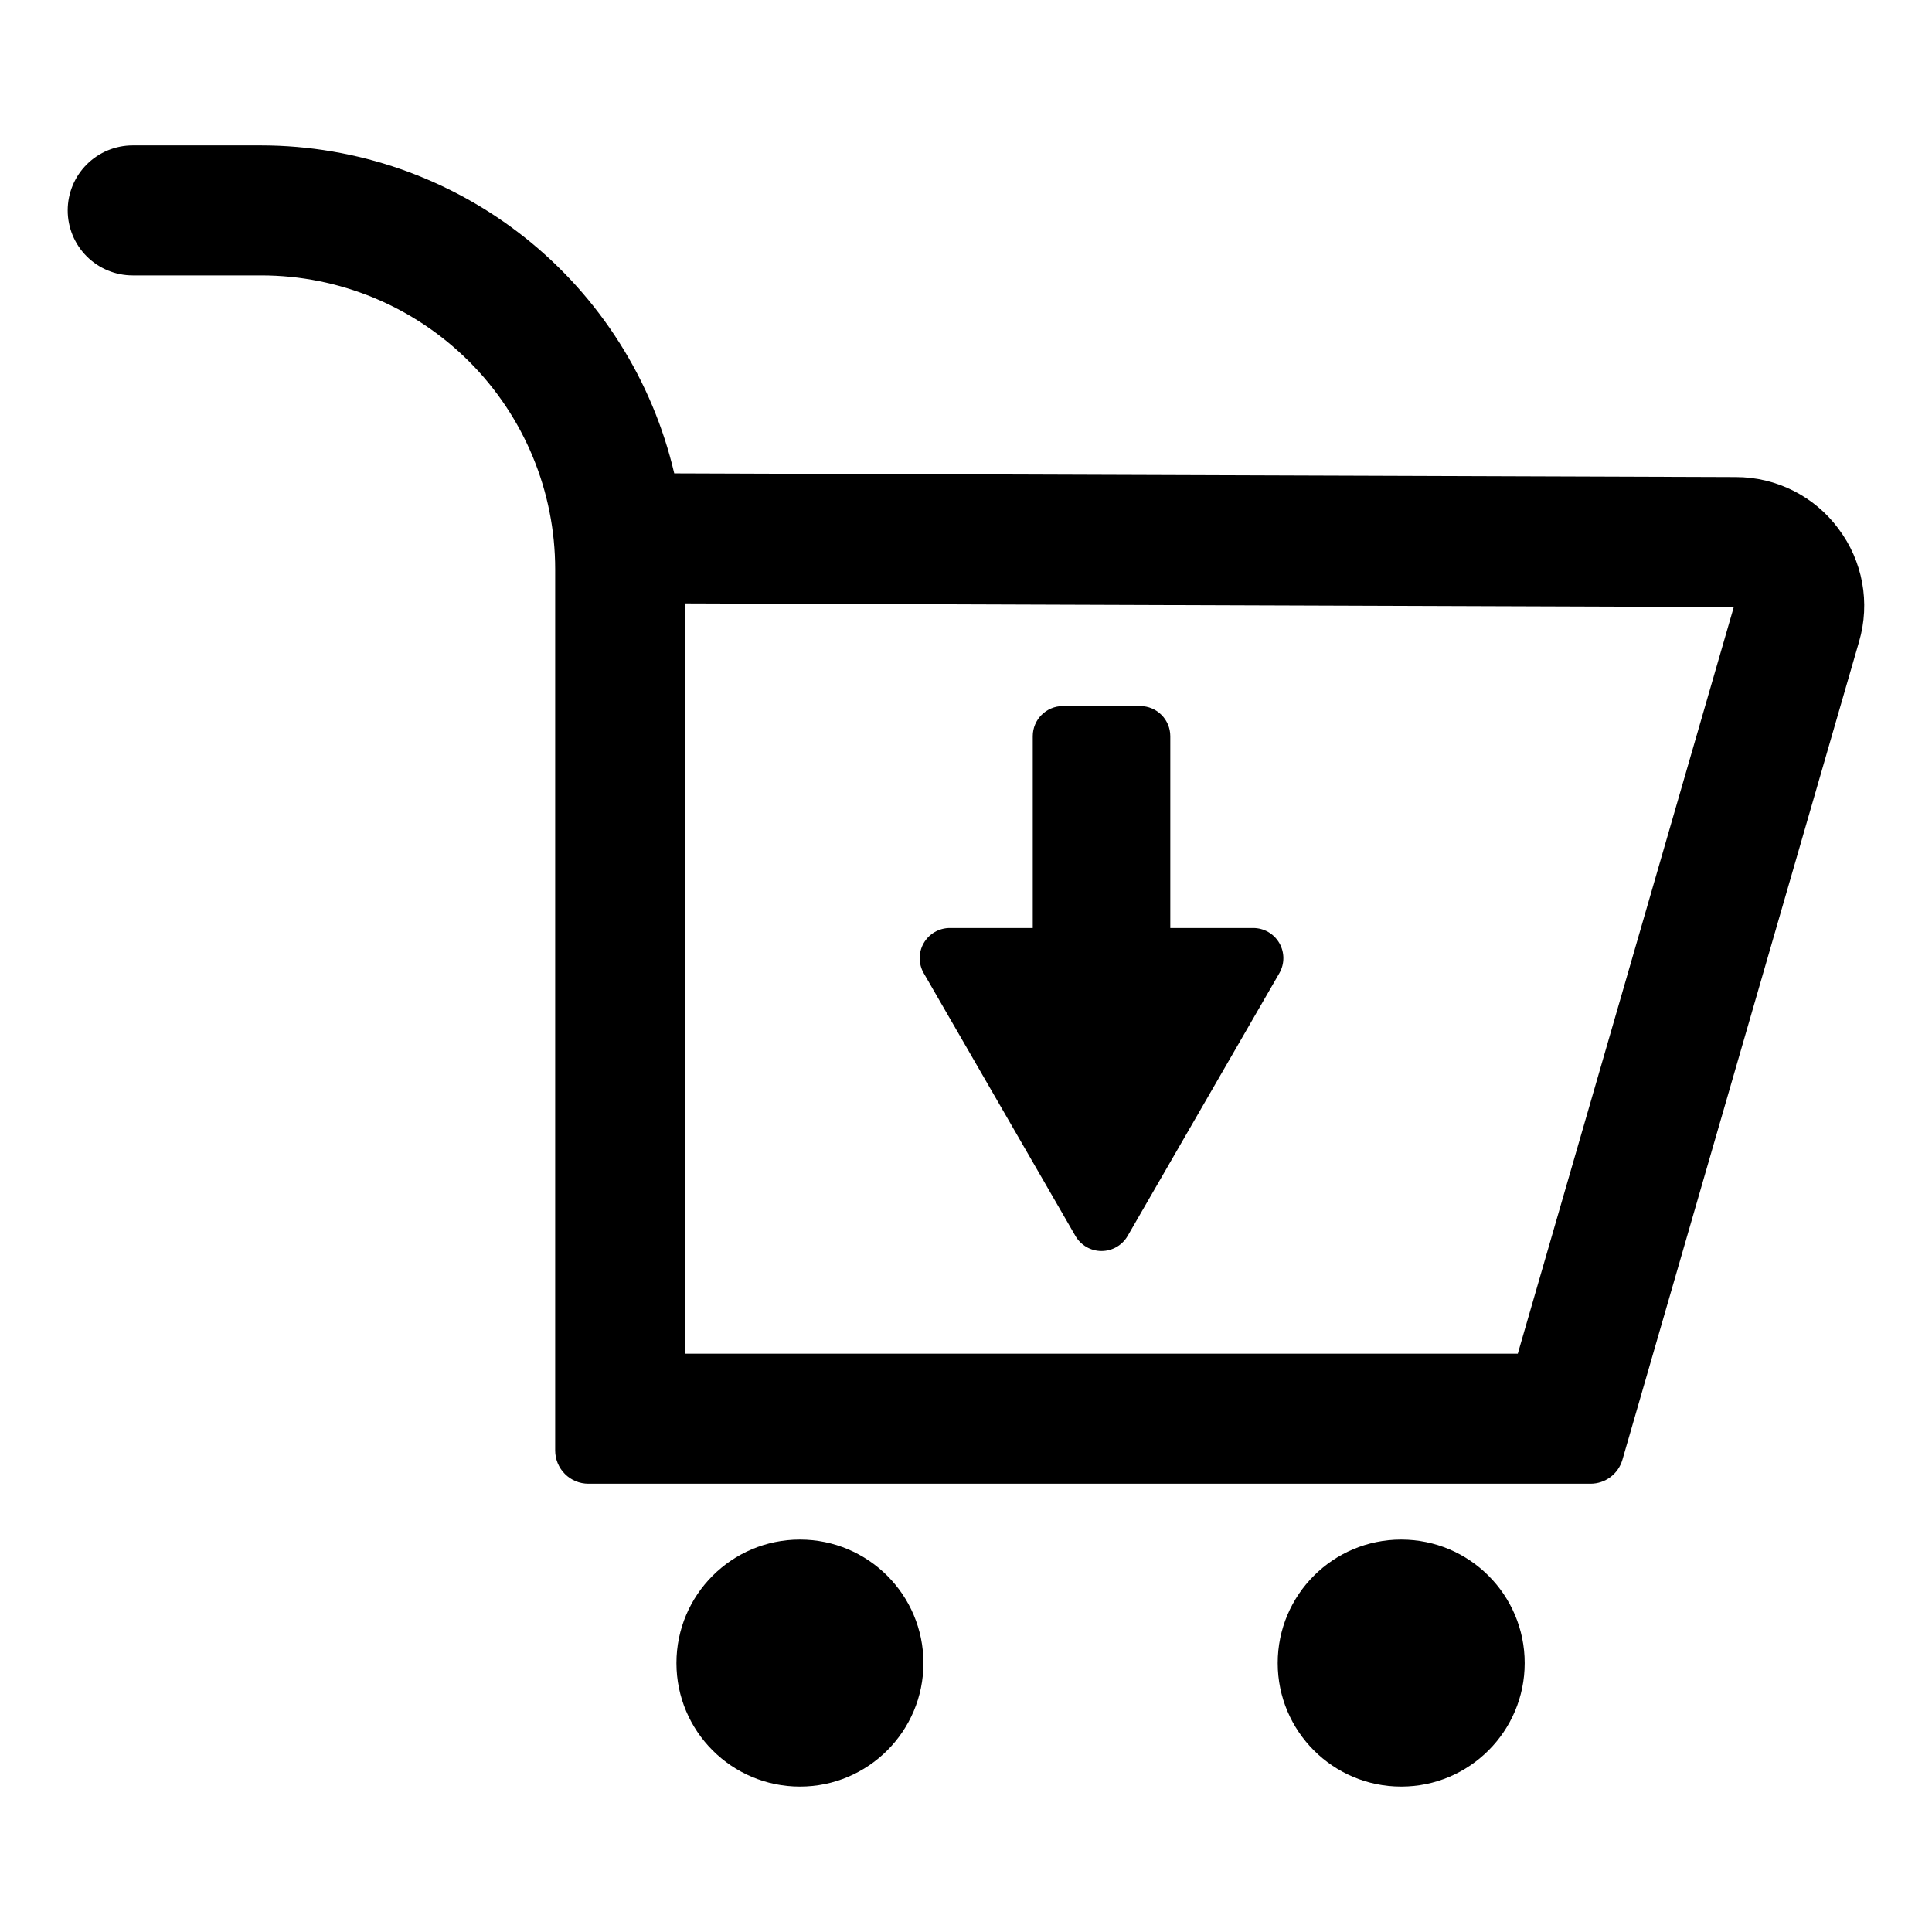 <?xml version="1.0" encoding="UTF-8"?>
<!-- Uploaded to: ICON Repo, www.svgrepo.com, Generator: ICON Repo Mixer Tools -->
<svg fill="#000000" width="800px" height="800px" version="1.1" viewBox="144 144 512 512" xmlns="http://www.w3.org/2000/svg">
 <g>
  <path d="m631.21 284.1c-6.391-8.609-16.48-13.68-27.203-13.672l-281.33-0.98h0.004c-5.777-24.703-19.727-46.727-39.594-62.504-19.863-15.777-44.477-24.379-69.844-24.41h-34.078c-4.57 0-8.949 1.812-12.18 5.043-3.231 3.231-5.047 7.613-5.047 12.18 0 4.57 1.816 8.953 5.047 12.184 3.231 3.227 7.609 5.043 12.18 5.043h34.082-0.004c20.66 0 40.469 8.207 55.074 22.812 14.609 14.605 22.812 34.418 22.812 55.074v233.52c0 2.336 0.93 4.574 2.582 6.227 1.648 1.652 3.887 2.578 6.223 2.578h265.57c3.918 0 7.367-2.59 8.457-6.356l62.711-216.79c3.019-10.285 0.992-21.395-5.469-29.945zm-84.98 218.64h-220.64v-198.83l277.88 0.969z"/>
  <path d="m388.72 584.73c0 18.074-14.652 32.73-32.727 32.73-18.074 0-32.73-14.656-32.73-32.73s14.656-32.727 32.73-32.727c18.074 0 32.727 14.652 32.727 32.727"/>
  <path d="m548.06 584.73c0 18.074-14.656 32.73-32.73 32.73s-32.727-14.656-32.727-32.73 14.652-32.727 32.727-32.727 32.73 14.652 32.73 32.727"/>
  <path d="m429 471.54c1.426 2.469 4.062 3.992 6.918 3.992 2.852 0 5.488-1.523 6.914-3.992l40.203-69.629c1.426-2.473 1.426-5.516 0-7.988-1.43-2.473-4.066-3.992-6.918-3.992h-21.977v-50.832c0-4.41-3.574-7.988-7.988-7.988h-20.473c-4.41 0-7.988 3.574-7.988 7.988v50.832h-21.977c-2.852 0-5.488 1.52-6.914 3.992-1.43 2.473-1.43 5.516 0 7.988z"/>
 </g>
</svg>
